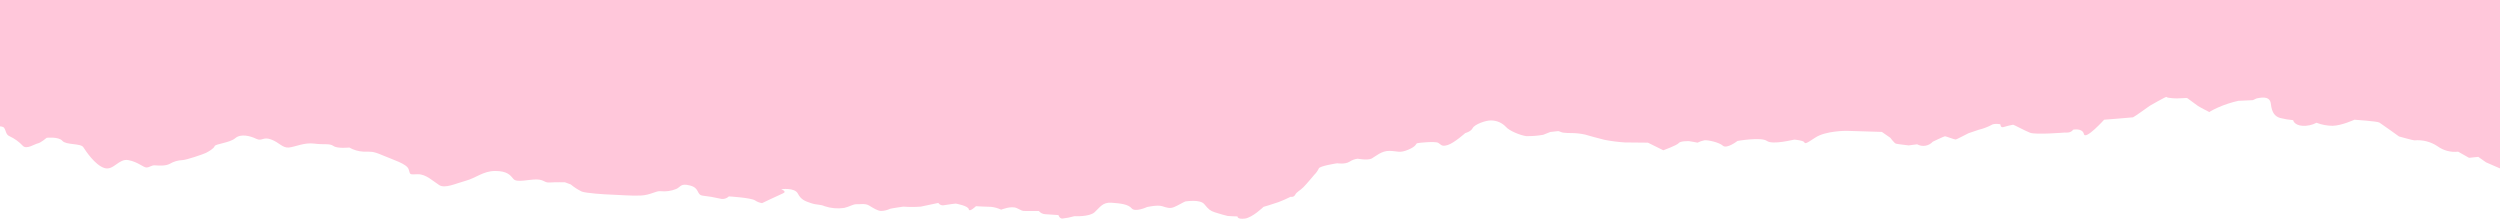 <?xml version="1.0" encoding="UTF-8"?> <svg xmlns="http://www.w3.org/2000/svg" width="1440" height="126" viewBox="0 0 1440 126" fill="none"><path d="M1466 122.405V1.96672e-06H-26V62.955C-23.704 66.099 -17.485 65.585 -13.836 66.718C-10.187 67.852 -7.253 71.252 -5.276 72.234C-3.299 73.216 1.14 72.113 2.326 73.594C3.512 75.075 3.254 77.614 5.55 78.49C8.415 79.822 10.996 81.689 13.152 83.991C15.296 86.243 19.872 82.993 21.712 82.616C23.552 82.238 26.897 79.367 26.897 79.367C26.897 79.367 33.785 78.611 35.928 81.12C38.072 83.628 46.465 82.434 47.986 84.777C49.506 87.119 54.706 95.007 60.058 96.76C65.41 98.513 68.299 91.139 73.97 92.227C79.642 93.315 82.668 96.609 84.507 96.473C86.347 96.337 87.259 95.113 89.251 95.234C91.243 95.355 95.333 95.733 97.796 94.358C99.978 93.065 102.45 92.333 104.988 92.227C107.117 92.227 117.045 88.857 118.581 88.086C120.116 87.315 123.142 85.593 123.614 84.202C124.085 82.812 132.326 82.329 135.534 79.578C138.742 76.828 144.246 78.339 147.606 79.956C150.967 81.573 151.423 78.581 156.167 80.334C160.911 82.087 162.735 85.336 166.399 84.973C170.064 84.61 175.264 81.951 181.072 82.721C186.88 83.492 189.784 82.449 192.065 84.082C194.345 85.714 201.188 84.973 201.188 84.973C203.664 86.386 206.44 87.199 209.292 87.346C213.716 87.466 214.34 86.847 220.437 89.476C226.534 92.106 234.486 94.358 235.413 97.606C236.341 100.855 235.869 100.493 240.613 100.357C245.357 100.221 249.614 104.497 252.99 106.613C256.365 108.729 262.295 105.752 268.27 104.12C274.246 102.488 278.351 98.483 285.224 98.483C292.096 98.483 293.936 100.855 295.76 103.107C297.585 105.359 304.883 103.243 309.216 103.364C313.55 103.485 313.489 105.359 316.697 105.117C319.905 104.875 325.409 104.996 325.409 104.996L328.77 106.25C330.73 107.882 332.885 109.268 335.186 110.376C337.634 111.252 348.019 112.008 352.61 112.129C357.202 112.25 363.451 112.884 369.107 112.628C374.764 112.371 377.972 109.756 380.572 110.134C383.58 110.439 386.618 110.009 389.421 108.88C392.173 107.746 391.869 105.359 397.525 106.87C403.181 108.381 401.037 112.114 404.702 112.688C408.047 113.058 411.367 113.623 414.645 114.38C415.544 114.644 416.497 114.666 417.407 114.446C418.318 114.226 419.153 113.77 419.83 113.126C419.83 113.126 432.359 113.882 434.807 115.378C436.047 116.219 437.459 116.777 438.942 117.01C438.942 117.01 448.4 112.476 451 111.373C453.6 110.27 449.935 109.001 449.935 109.001C449.935 109.001 457.72 107.882 459.56 111.494C461.4 115.106 463.832 115.877 467.162 117.01C470.492 118.143 472.499 117.629 474.947 118.763C478.58 119.98 482.452 120.322 486.244 119.76C489.148 119.141 491.444 117.509 493.436 117.629C495.428 117.75 498.332 117.01 500.612 118.385C502.893 119.76 505.356 121.407 507.485 121.513C509.286 121.463 511.057 121.041 512.685 120.274C513.293 120.017 520.287 119.02 520.287 119.02C523.637 119.278 527.002 119.278 530.353 119.02C532.801 118.521 540.448 116.889 540.448 116.889C540.84 117.465 541.409 117.898 542.07 118.125C542.731 118.351 543.448 118.357 544.113 118.143C546.865 117.629 550.529 117.267 550.529 117.267C550.529 117.267 557.706 118.521 558.01 120.516C558.314 122.511 562.146 118.763 562.146 118.763C562.146 118.763 568.562 119.141 570.843 119.141C572.861 119.359 574.83 119.91 576.666 120.773C576.666 120.773 582.474 118.385 585.667 119.881C588.86 121.377 588.571 121.543 590.715 121.528H598.363C598.829 122.094 599.413 122.553 600.074 122.874C600.736 123.195 601.459 123.37 602.195 123.387C604.795 123.523 609.675 123.886 609.675 123.886C609.675 123.886 610.147 125.775 611.804 125.896C614.189 125.662 616.547 125.201 618.844 124.52C618.844 124.52 627.389 125.019 630.46 122.269C633.531 119.518 635.021 116.39 640.221 116.768C645.421 117.146 649.861 117.629 651.853 120.017C653.845 122.405 660.702 119.262 660.702 119.262C660.702 119.262 666.677 117.886 669.414 118.763C672.151 119.639 673.854 120.274 676.302 119.262C678.75 118.249 682.384 116.013 682.855 116.013C683.326 116.013 691.263 114.637 693.711 117.629C696.159 120.622 697.071 121.392 699.671 122.269C702.271 123.145 706.392 124.264 707.167 124.4C707.943 124.536 712.808 124.656 712.808 124.656C712.808 124.656 712.504 126.409 716.944 125.911C721.384 125.412 727.785 119.141 727.785 119.141C727.785 119.141 733.441 117.509 736.497 116.39C738.855 115.493 741.164 114.474 743.415 113.338C743.912 113.479 744.442 113.444 744.916 113.24C745.39 113.036 745.778 112.676 746.015 112.22C746.775 110.587 748.767 109.847 750.759 107.837C752.751 105.827 757.008 100.704 757.008 100.704C758.088 99.656 758.969 98.422 759.608 97.062C760.064 95.551 770.251 94.04 770.251 94.04C770.251 94.04 774.691 94.781 777.291 93.164C778.707 92.219 780.327 91.619 782.02 91.411C782.02 91.411 787.828 92.529 790.124 91.29C792.42 90.051 795.765 86.756 800.509 86.907C805.252 87.058 806.165 88.282 811.045 86.273C815.926 84.263 815.485 82.782 816.245 82.51C817.006 82.238 826.645 81.271 828.409 82.268C830.173 83.266 830.249 84.656 833.913 83.522C837.577 82.389 843.994 76.647 843.994 76.647C843.994 76.647 847.217 75.876 848.281 73.76C849.346 71.645 855.884 69.227 858.925 69.378C860.5 69.387 862.057 69.712 863.502 70.336C864.947 70.959 866.251 71.867 867.333 73.005C869.309 75.392 875.893 78.007 879.086 78.4C882.367 78.47 885.647 78.217 888.878 77.644L892.998 76.012C892.998 76.012 897.119 75.513 897.56 75.513C898.001 75.513 899.399 76.254 900.312 76.39C902.037 76.599 903.774 76.685 905.512 76.647C908.028 76.678 910.535 76.967 912.992 77.508C913.92 77.886 921.705 79.895 924.153 80.53C928.034 81.282 931.96 81.787 935.906 82.041C937.426 82.041 949.21 82.177 949.21 82.177L958.074 86.56C958.074 86.56 966.011 83.674 966.938 82.419C967.866 81.165 972.442 81.301 972.899 81.301C973.355 81.301 977.779 82.177 977.779 82.177C979.03 81.535 980.366 81.072 981.748 80.802C983.587 80.561 990.156 81.921 992.391 83.93C994.626 85.94 1000.8 81.18 1000.8 81.18C1000.8 81.18 1014.39 78.792 1017.75 81.18C1021.11 83.568 1032.96 80.424 1033.49 80.424C1034.02 80.424 1038.54 80.923 1039.15 81.8C1039.75 82.676 1039.6 83.311 1045.56 79.291C1051.52 75.271 1063.62 75.362 1063.62 75.362L1083.95 75.982L1088.83 79.367C1088.83 79.367 1091.13 82.48 1092.06 82.752C1092.98 83.024 1099.39 83.749 1099.39 83.749L1104.27 83.114C1105.72 83.919 1107.41 84.208 1109.05 83.934C1110.69 83.659 1112.19 82.837 1113.3 81.603C1113.3 81.603 1119.85 78.475 1120.32 78.475C1120.79 78.475 1125.67 80.349 1126.4 80.349C1127.13 80.349 1133.43 76.843 1133.89 76.722C1134.34 76.601 1139.85 74.712 1139.85 74.712C1142.28 74.123 1144.64 73.246 1146.87 72.098C1148.56 70.829 1152.22 71.584 1152.22 71.584C1152.22 71.584 1152.22 73.715 1153.91 73.216C1155.76 72.657 1157.65 72.193 1159.55 71.826C1160.01 71.826 1166.13 75.211 1169.34 76.465C1172.55 77.719 1189.35 76.344 1189.35 76.344C1189.35 76.344 1192.86 76.843 1194.1 74.712C1194.1 74.712 1199.45 73.579 1200.34 77.221C1201.24 80.863 1211.98 68.955 1211.98 68.955C1211.98 68.955 1228.02 67.7 1228.61 67.579C1229.2 67.459 1238.25 60.946 1238.25 60.946C1238.25 60.946 1247.37 55.687 1247.87 55.823C1248.38 55.959 1247.25 56.185 1251.23 56.563C1255.22 56.941 1259.48 56.185 1259.93 56.563C1260.39 56.941 1264.83 60.19 1265.91 60.946C1266.99 61.701 1272.61 64.572 1272.61 64.572C1272.61 64.572 1273.08 63.953 1277.51 61.943C1281.29 60.269 1285.23 58.973 1289.28 58.074C1290.49 57.938 1296.88 57.817 1297.53 57.696C1298.19 57.575 1299.66 56.563 1300.42 56.563C1301.18 56.563 1307.46 54.553 1308.02 59.827C1308.59 65.101 1310.47 67.081 1313.36 67.957C1315.82 68.583 1318.33 69.002 1320.86 69.212C1320.86 69.212 1321.31 72.098 1326.21 72.461C1329.02 72.63 1331.83 72.023 1334.31 70.708C1337.28 71.859 1340.43 72.453 1343.62 72.461C1348.82 72.34 1356.15 68.955 1356.15 68.955C1356.15 68.955 1369.28 69.831 1370.51 70.587C1371.75 71.342 1381.83 78.596 1381.83 78.596C1381.83 78.596 1389.92 80.848 1390.69 80.848C1395.38 80.42 1400.07 81.61 1403.98 84.218C1407.41 86.721 1411.66 87.844 1415.89 87.361L1422.17 90.912L1427.5 90.353L1431.94 93.496L1441.72 97.758L1445.69 102.624C1445.69 102.624 1450.43 112.643 1453.78 115.151C1457.12 117.66 1461.27 120.788 1461.27 120.788L1466 122.405Z" fill="#FFC7DA"></path></svg> 